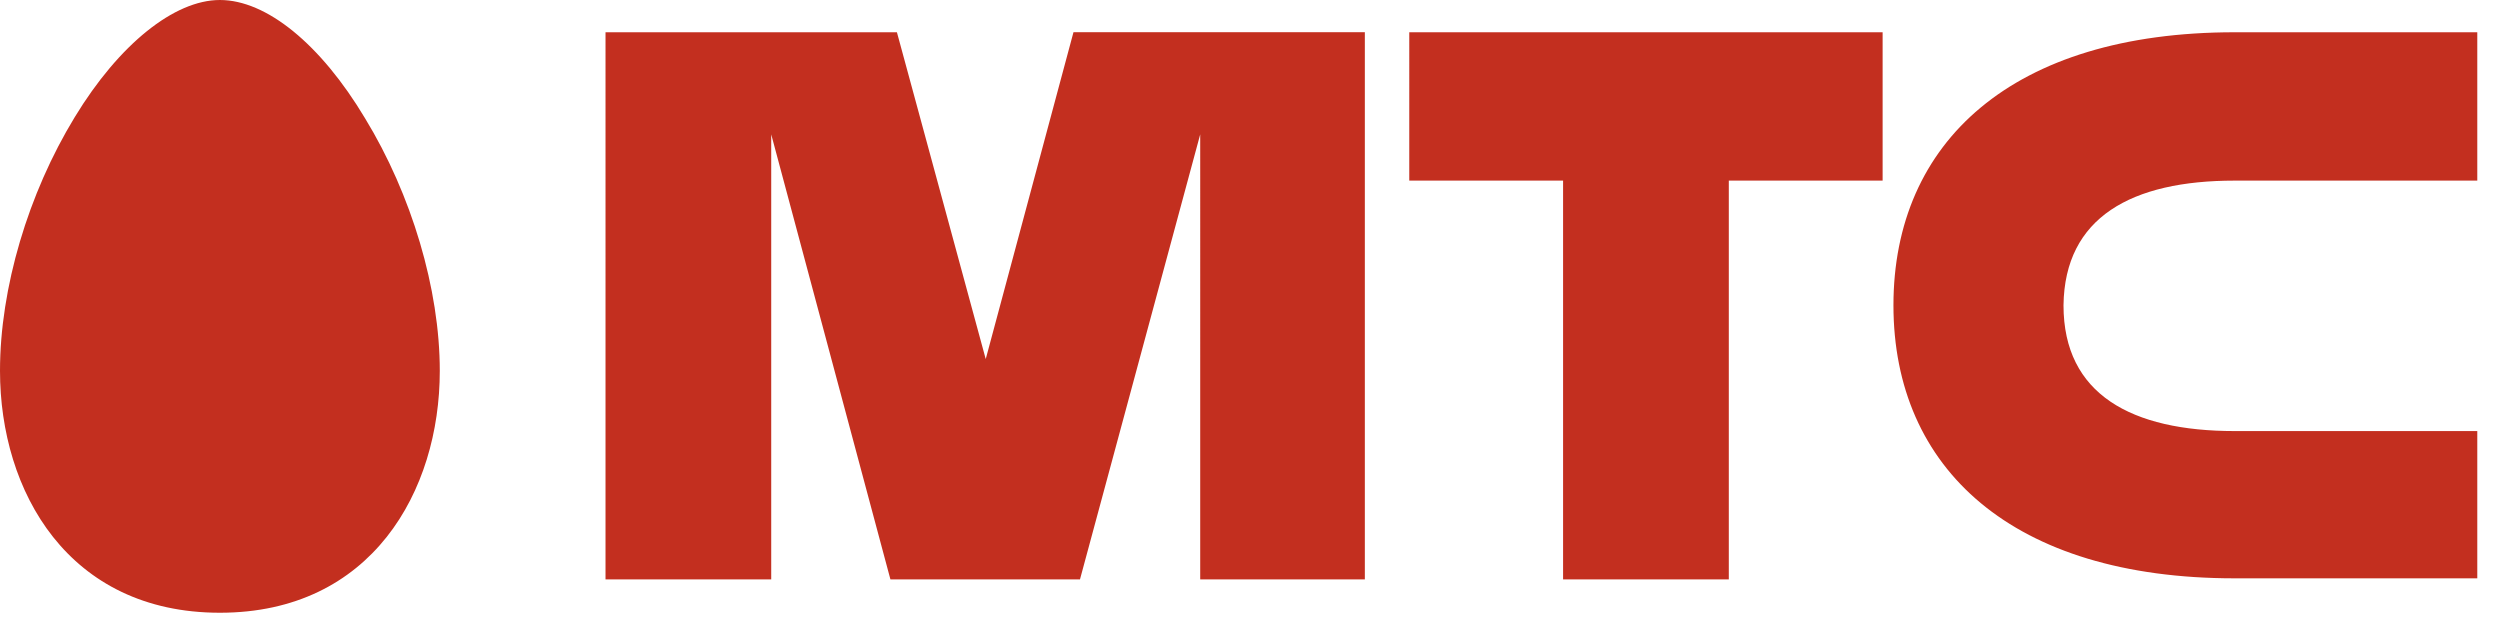 <svg xmlns="http://www.w3.org/2000/svg" width="82" height="21" viewBox="0 0 82 21">
    <path fill="#C32F1F" d="M7.212 0c1.528 0 3.305 1.446 4.761 3.879 1.528 2.503 2.452 5.606 2.452 8.286 0 3.949-2.239 7.933-7.213 7.933S0 16.114 0 12.165C0 9.45.924 6.347 2.451 3.843 3.908 1.446 5.721 0 7.212 0zM61.75 1.058v4.866h-5.045v13.081h-5.436V5.924h-5.045V1.058H61.75zm-32.331 0l2.913 10.719 2.878-10.72h9.557v17.948h-5.4V4.407l-3.944 14.598h-6.217L25.296 4.407v14.598h-5.435V1.058h9.557zm51.836 0v4.866h-7.958c-3.376 0-5.578 1.198-5.614 4.09 0 2.926 2.238 4.125 5.614 4.125h7.958v4.83h-7.958c-7.284 0-11.192-3.596-11.192-8.955 0-5.36 3.908-8.956 11.192-8.956h7.958z"/>
</svg>
